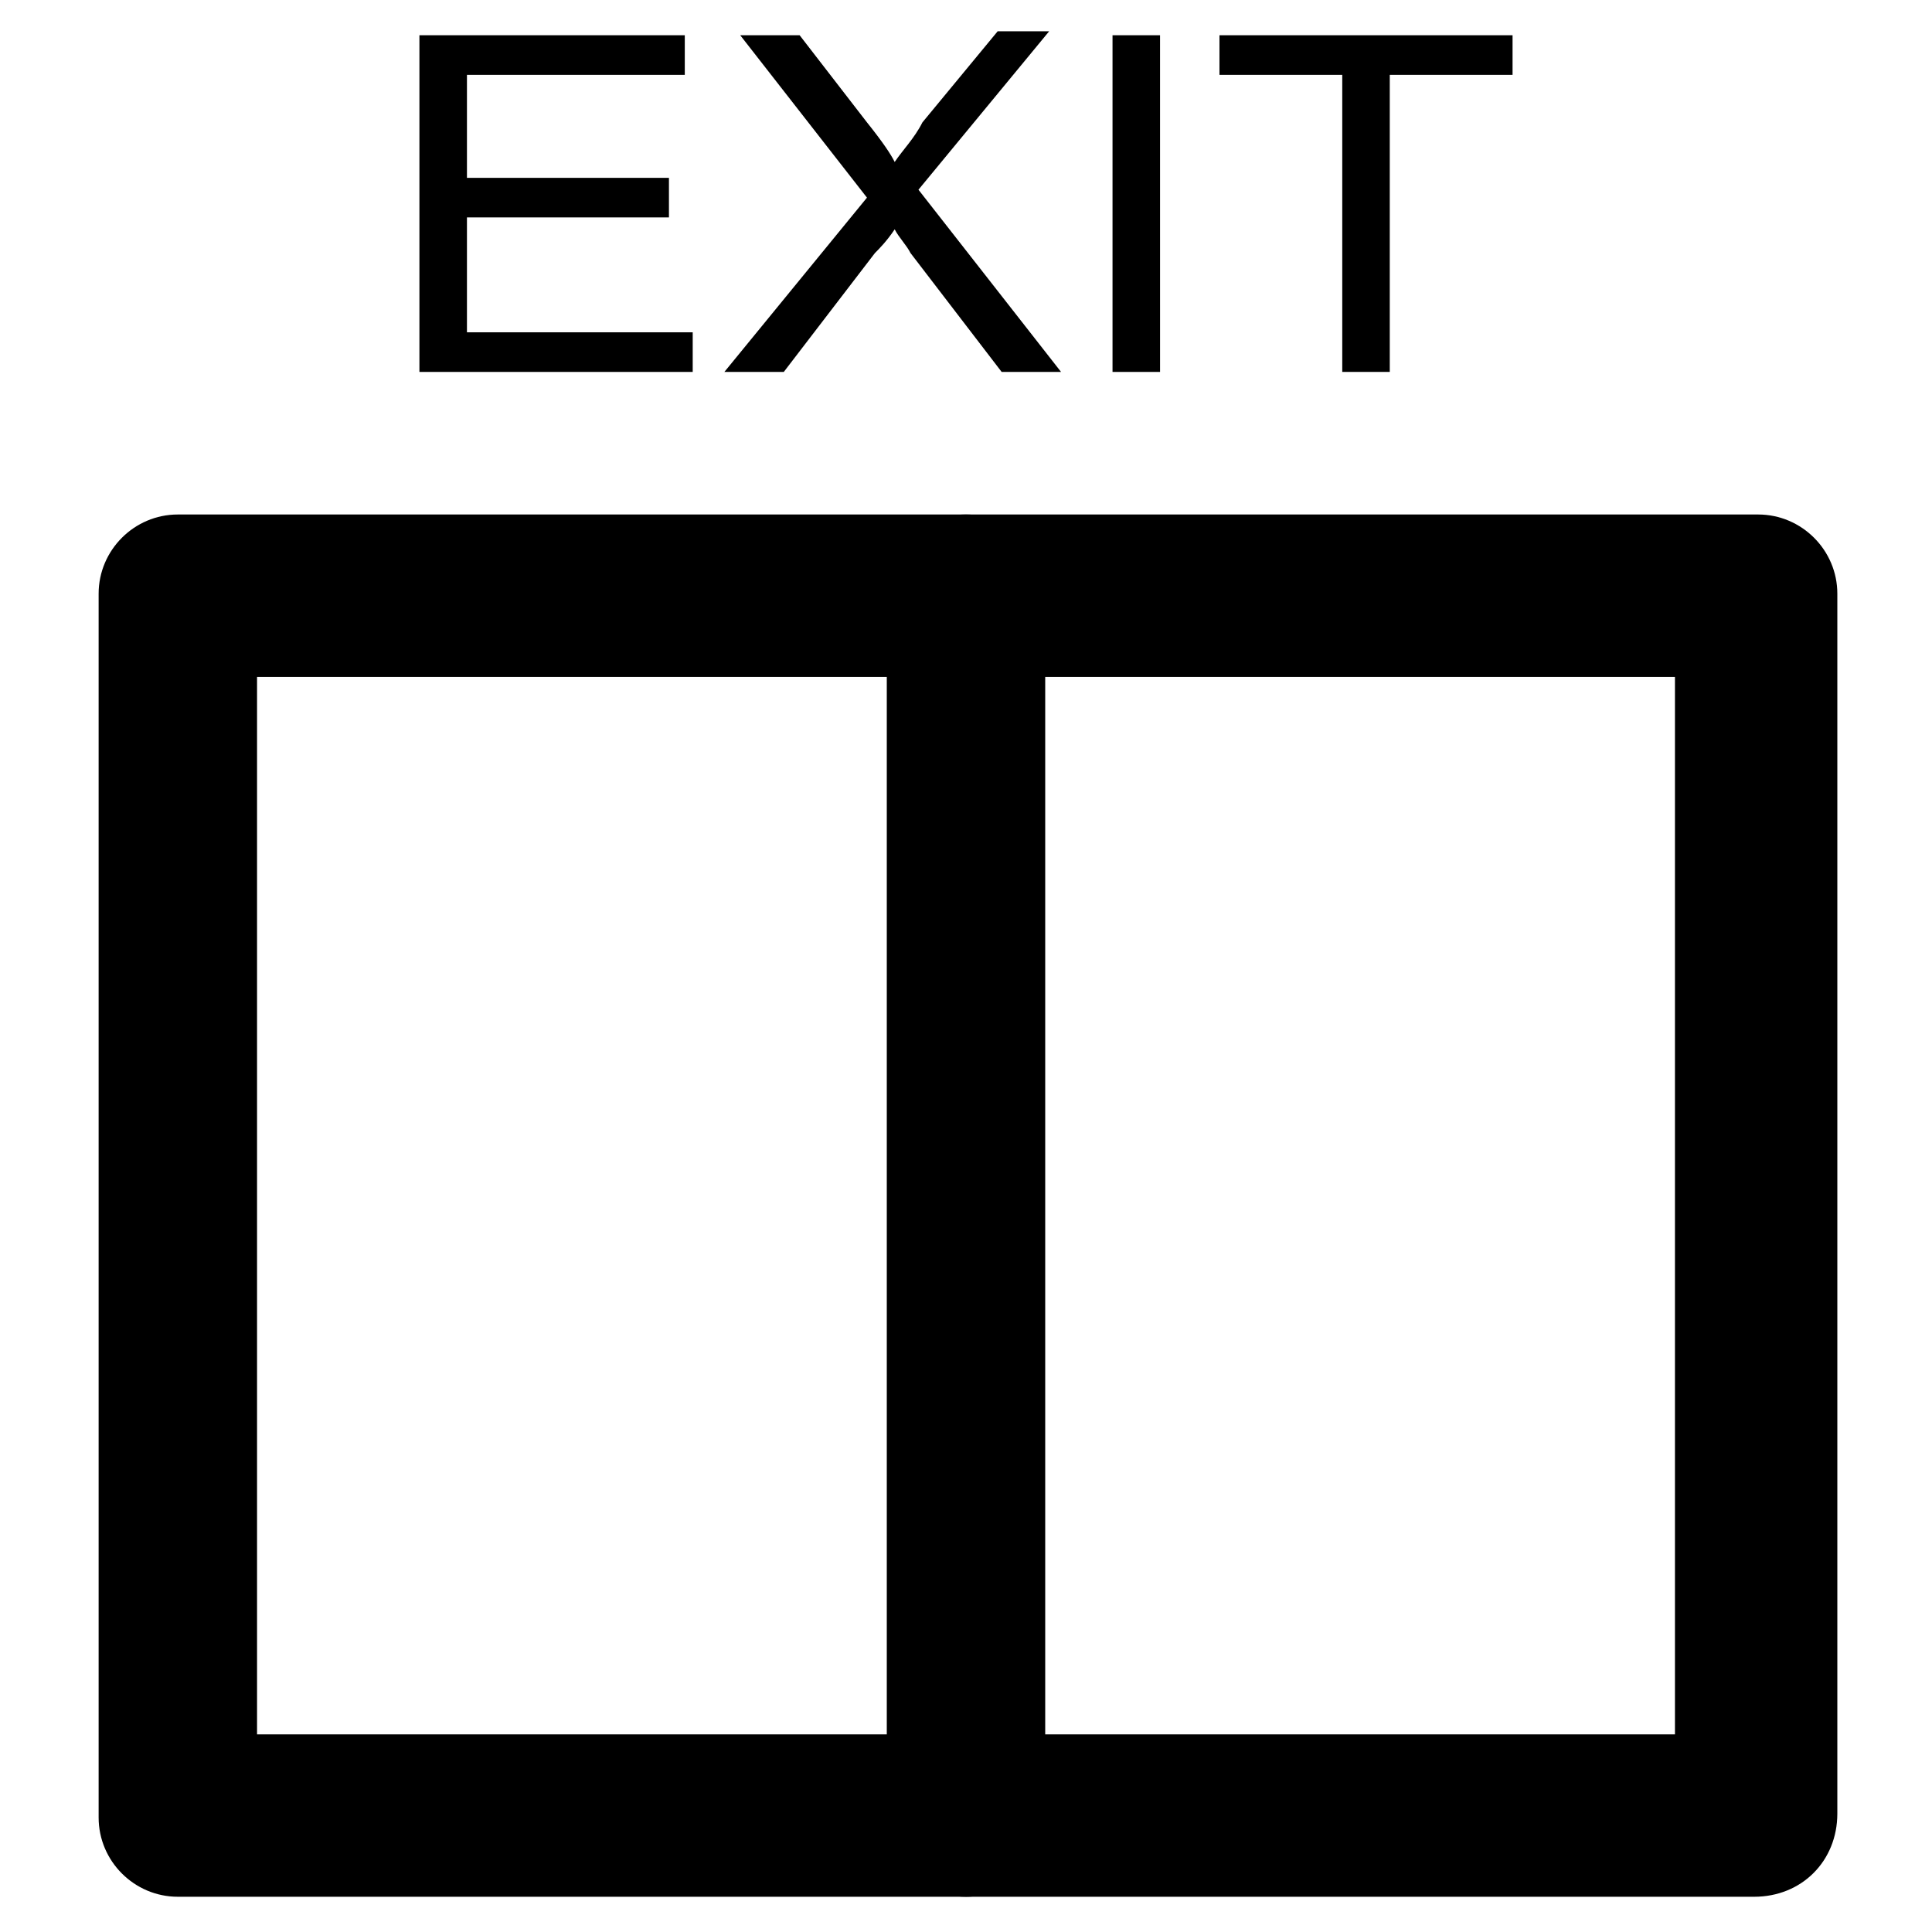 <?xml version="1.0" encoding="UTF-8"?>
<!-- Uploaded to: SVG Repo, www.svgrepo.com, Generator: SVG Repo Mixer Tools -->
<svg fill="#000000" width="800px" height="800px" version="1.1" viewBox="144 144 512 512" xmlns="http://www.w3.org/2000/svg">
 <g>
  <path d="m608.87 646.66h-417.74c-11.547 0-20.992-9.445-20.992-20.992v-324.33c0-11.547 9.445-20.992 20.992-20.992h418.79c11.547 0 20.992 9.445 20.992 20.992v323.28c-0.004 12.594-9.449 22.043-22.043 22.043zm-396.75-43.035h375.76v-280.24h-375.76z"/>
  <path d="m400 646.66c-11.547 0-20.992-9.445-20.992-20.992v-324.33c0-11.547 9.445-20.992 20.992-20.992s20.992 9.445 20.992 20.992v323.28c0 12.594-9.449 22.043-20.992 22.043z"/>
  <path d="m255.15 242.56v-89.219h70.324v10.496h-57.727v27.289h53.531v10.496h-53.531v30.441h59.828v10.496z"/>
  <path d="m335.97 242.56 37.785-46.184-33.586-43.035h15.742l17.844 23.09c4.199 5.246 6.297 8.398 7.348 10.496 2.098-3.148 5.246-6.297 7.348-10.496l19.941-24.141h13.645l-34.637 41.984 37.785 48.285h-15.742l-24.141-31.488c-1.051-2.098-3.148-4.199-4.199-6.297-2.098 3.148-4.199 5.246-5.246 6.297l-24.141 31.488z"/>
  <path d="m438.83 242.56v-89.219h12.594l0.004 89.219z"/>
  <path d="m499.71 242.56v-78.723h-32.539v-10.496h77.672v10.496h-32.539v78.723z"/>
 </g>
</svg>
